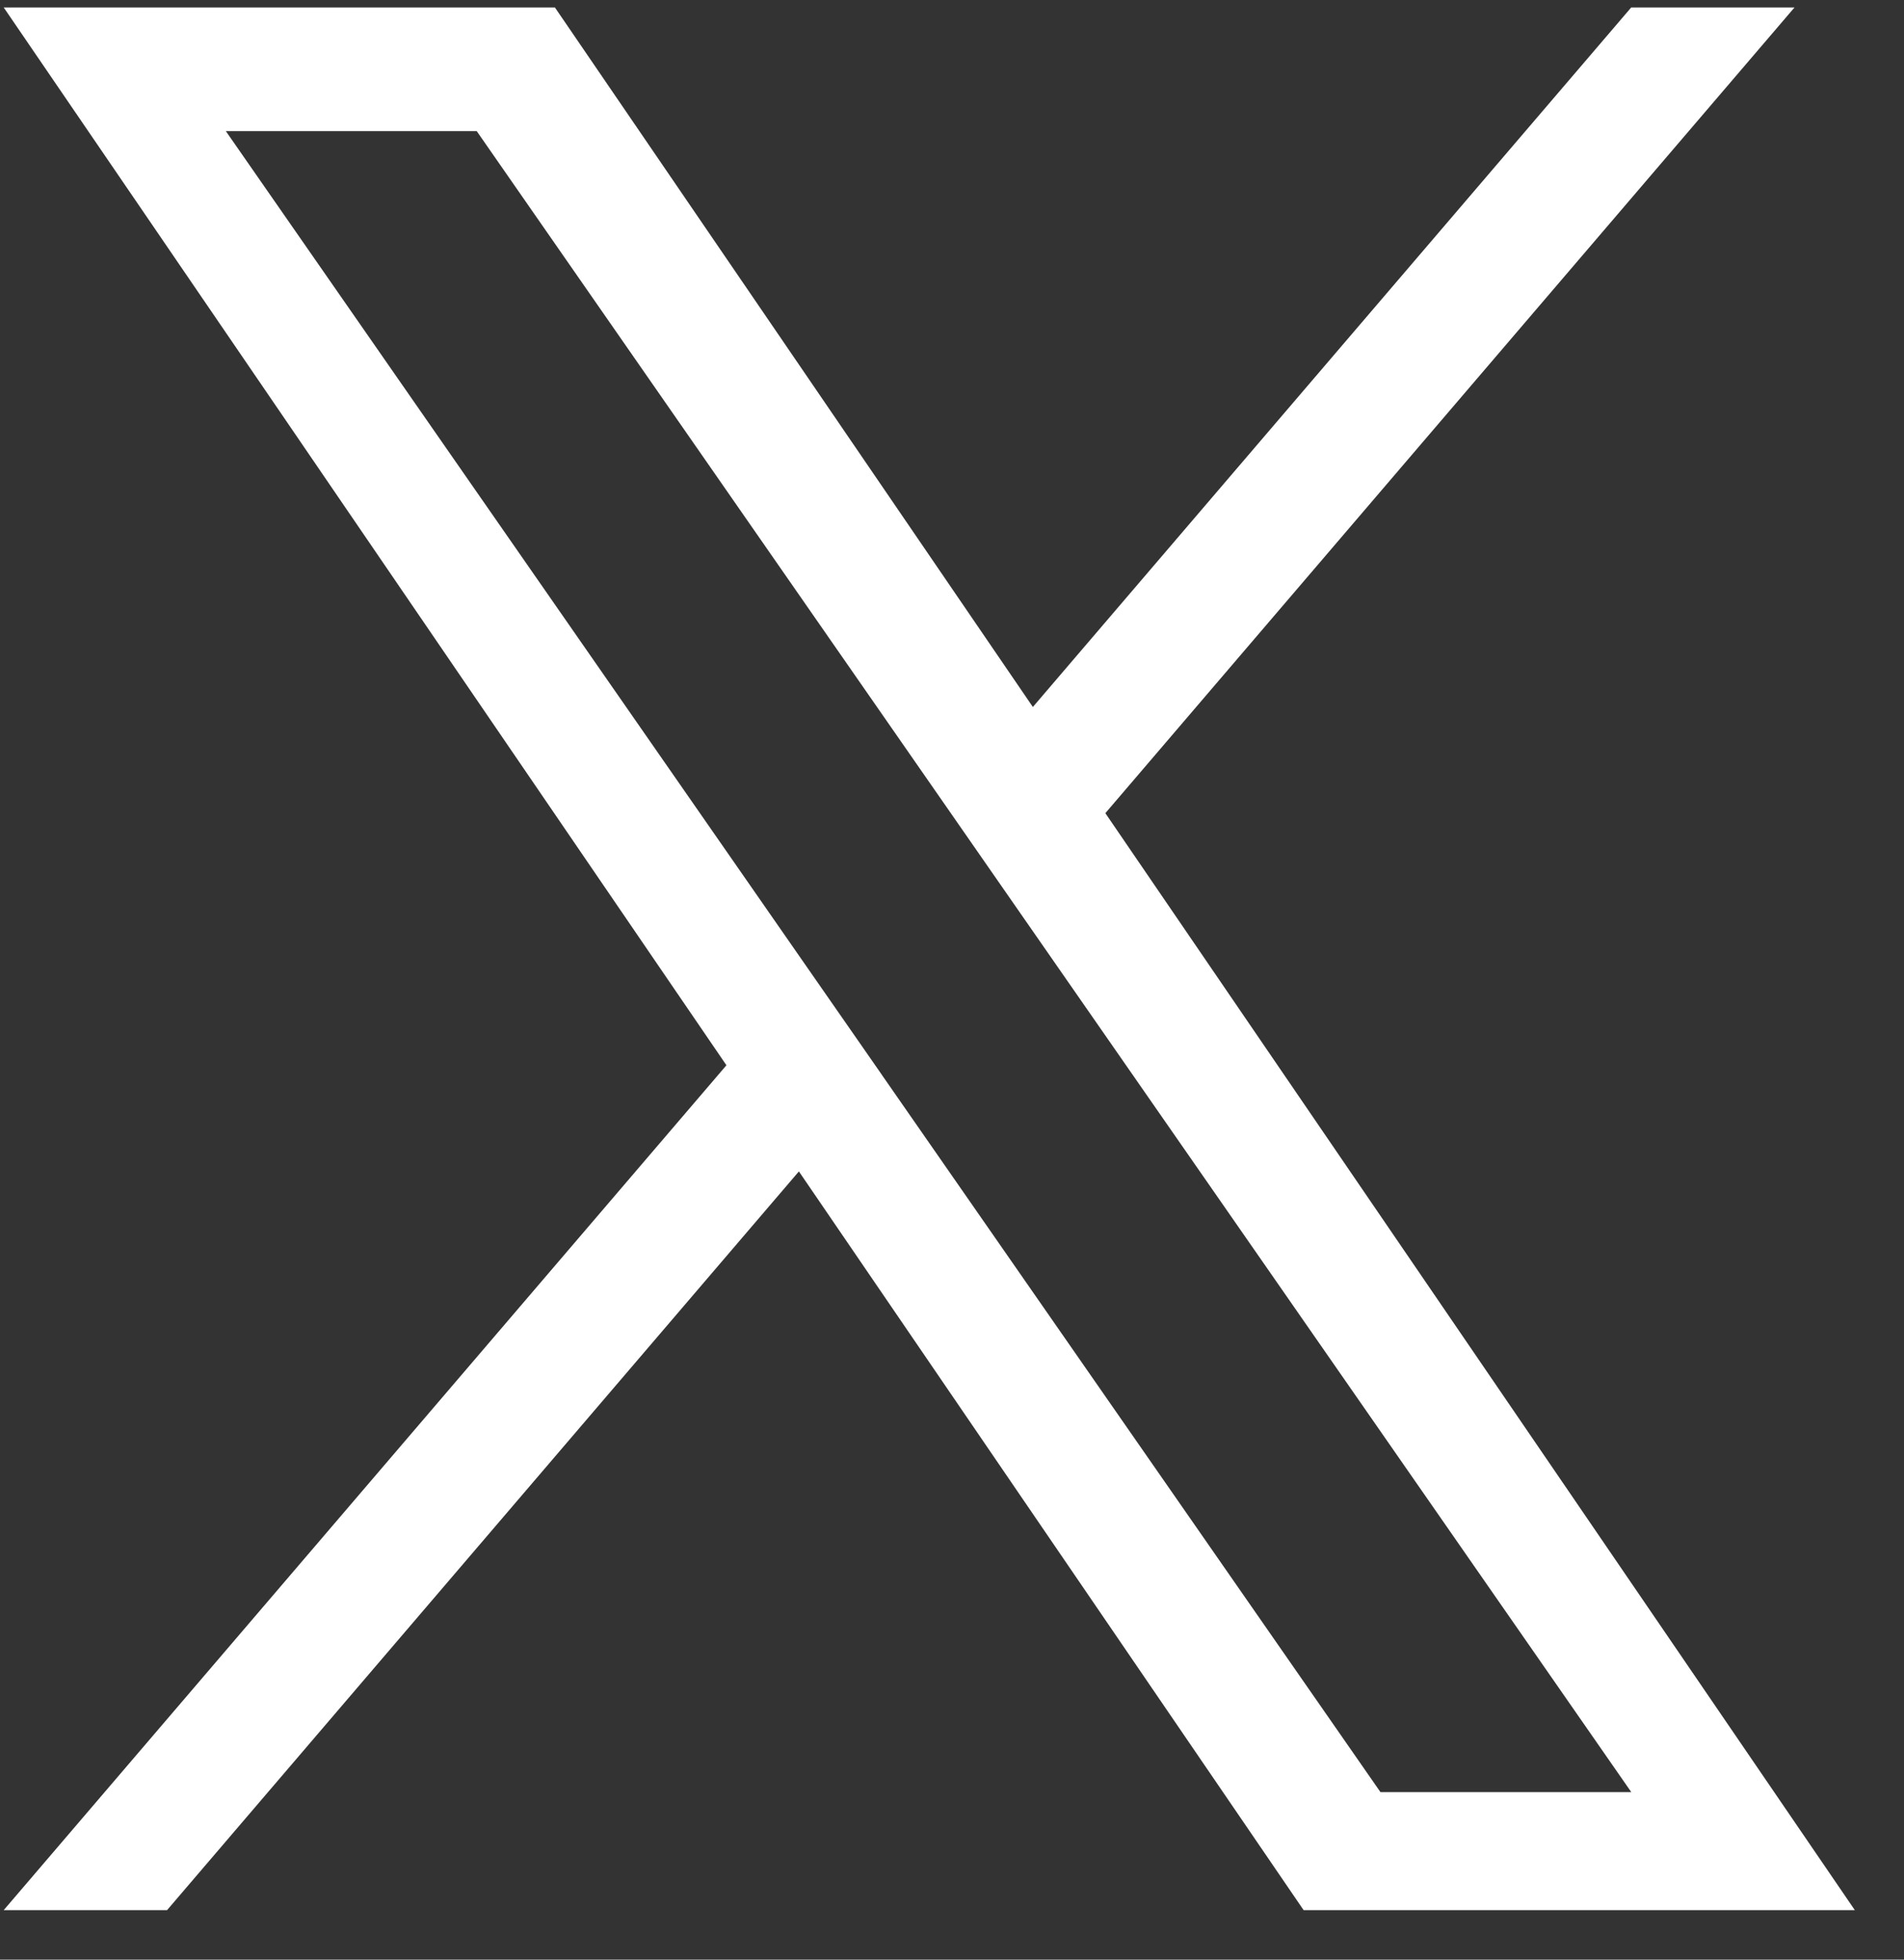 <svg width="34" height="35" viewBox="0 0 34 35" fill="none" xmlns="http://www.w3.org/2000/svg">
<rect x="0" y="0" width="34" height="35" fill="#333333" stroke="none"/>
<g clip-path="url(#clip0_17948_1146)">
<path d="M19.739 14.523L32.045 0.133H29.129L18.444 12.627L9.909 0.133H0.066L12.972 19.026L0.066 34.116H2.983L14.266 20.922L23.279 34.116H33.122L19.738 14.523H19.739ZM15.745 19.193L14.437 17.312L4.033 2.342H8.513L16.909 14.423L18.216 16.304L29.13 32.008H24.651L15.745 19.194V19.193Z" fill="white"/>
</g>
<defs>
<clipPath id="clip0_17948_1146">
<rect width="33.056" height="34" fill="white" transform="translate(0.066 0.133)"/>
</clipPath>
</defs>
</svg>
